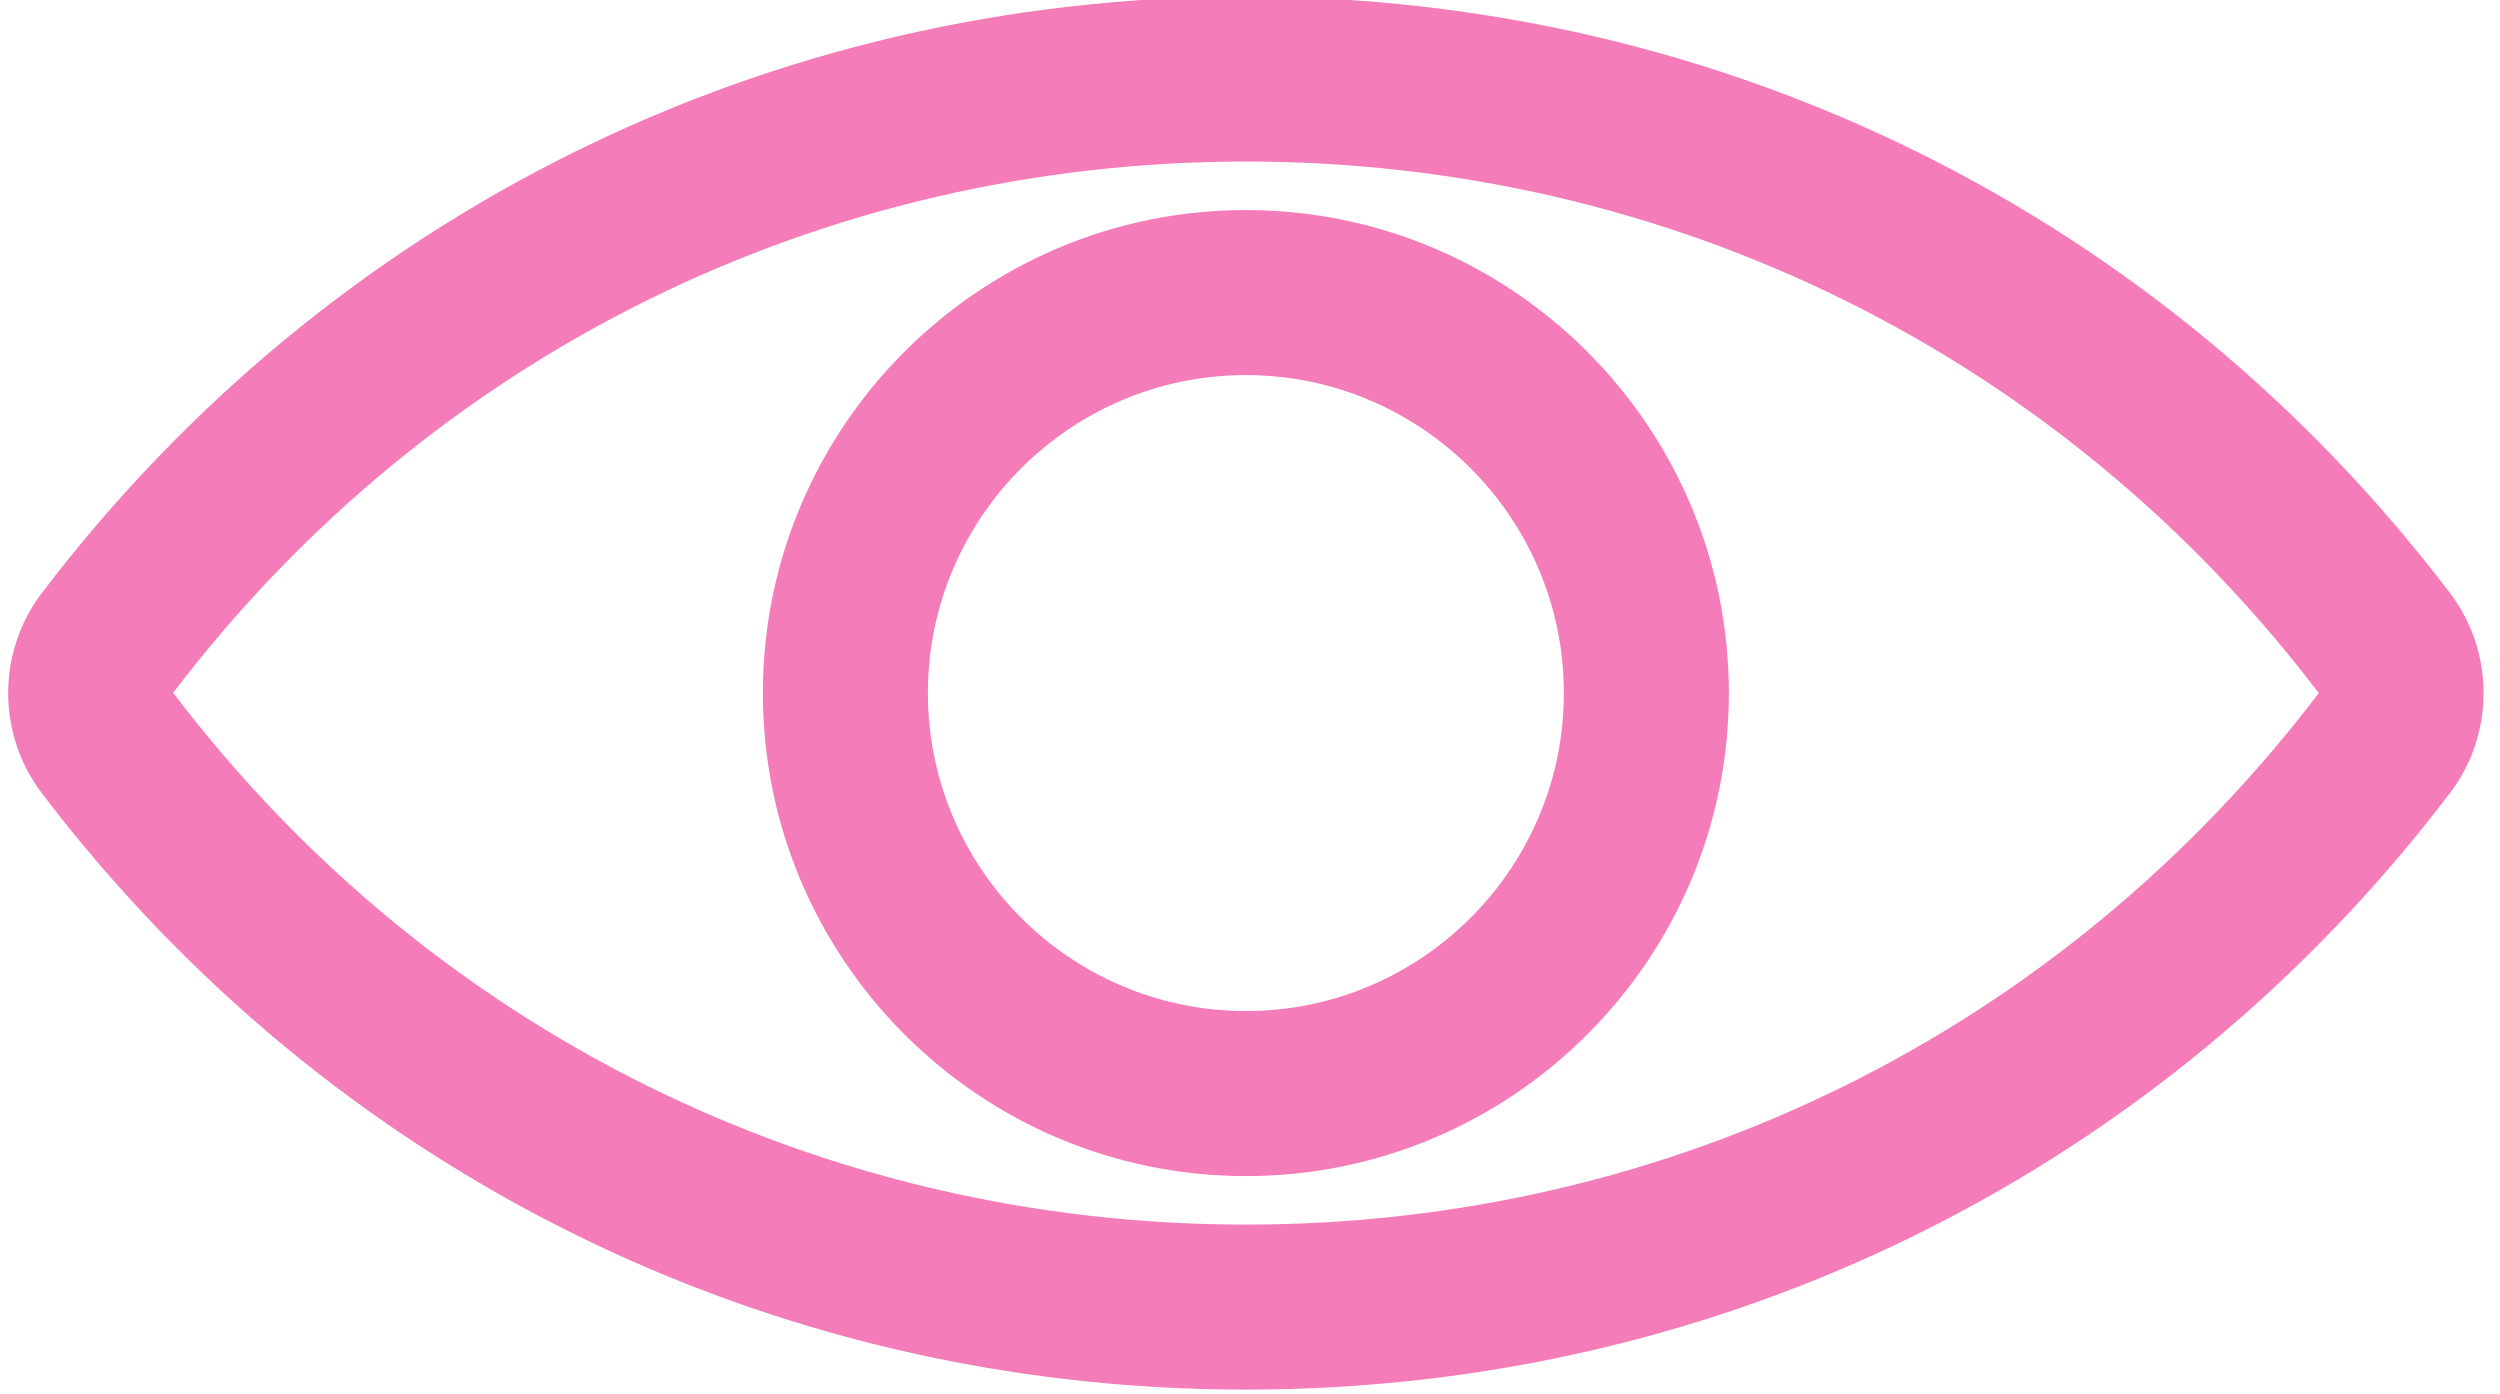 <?xml version="1.0" encoding="UTF-8" standalone="no"?><svg xmlns="http://www.w3.org/2000/svg" xmlns:xlink="http://www.w3.org/1999/xlink" fill="#f47cb9" height="16.9" preserveAspectRatio="xMidYMid meet" version="1" viewBox="0.9 7.6 30.3 16.9" width="30.3" zoomAndPan="magnify"><g id="change1_1"><path d="M16,7.558c-5.779,0-11.098,2.635-14.592,7.228c-0.545,0.715-0.545,1.714-0,2.429 C4.902,21.808,10.221,24.442,16,24.442s11.098-2.635,14.592-7.228 c0.545-0.715,0.545-1.713,0-2.429C27.098,10.192,21.779,7.558,16,7.558z M29.001,16.003 C25.888,20.095,21.149,22.442,16,22.442s-9.888-2.347-13.001-6.445C6.112,11.905,10.851,9.558,16,9.558 s9.888,2.347,13.001,6.439C29.001,15.998,29.001,16.002,29.001,16.003z" fill="inherit"/><path d="M16,10.146c-3.228,0-5.854,2.626-5.854,5.854s2.626,5.854,5.854,5.854s5.854-2.626,5.854-5.854 S19.228,10.146,16,10.146z M16,19.854c-2.125,0-3.854-1.729-3.854-3.854s1.729-3.854,3.854-3.854s3.854,1.729,3.854,3.854 S18.125,19.854,16,19.854z" fill="inherit"/></g></svg>